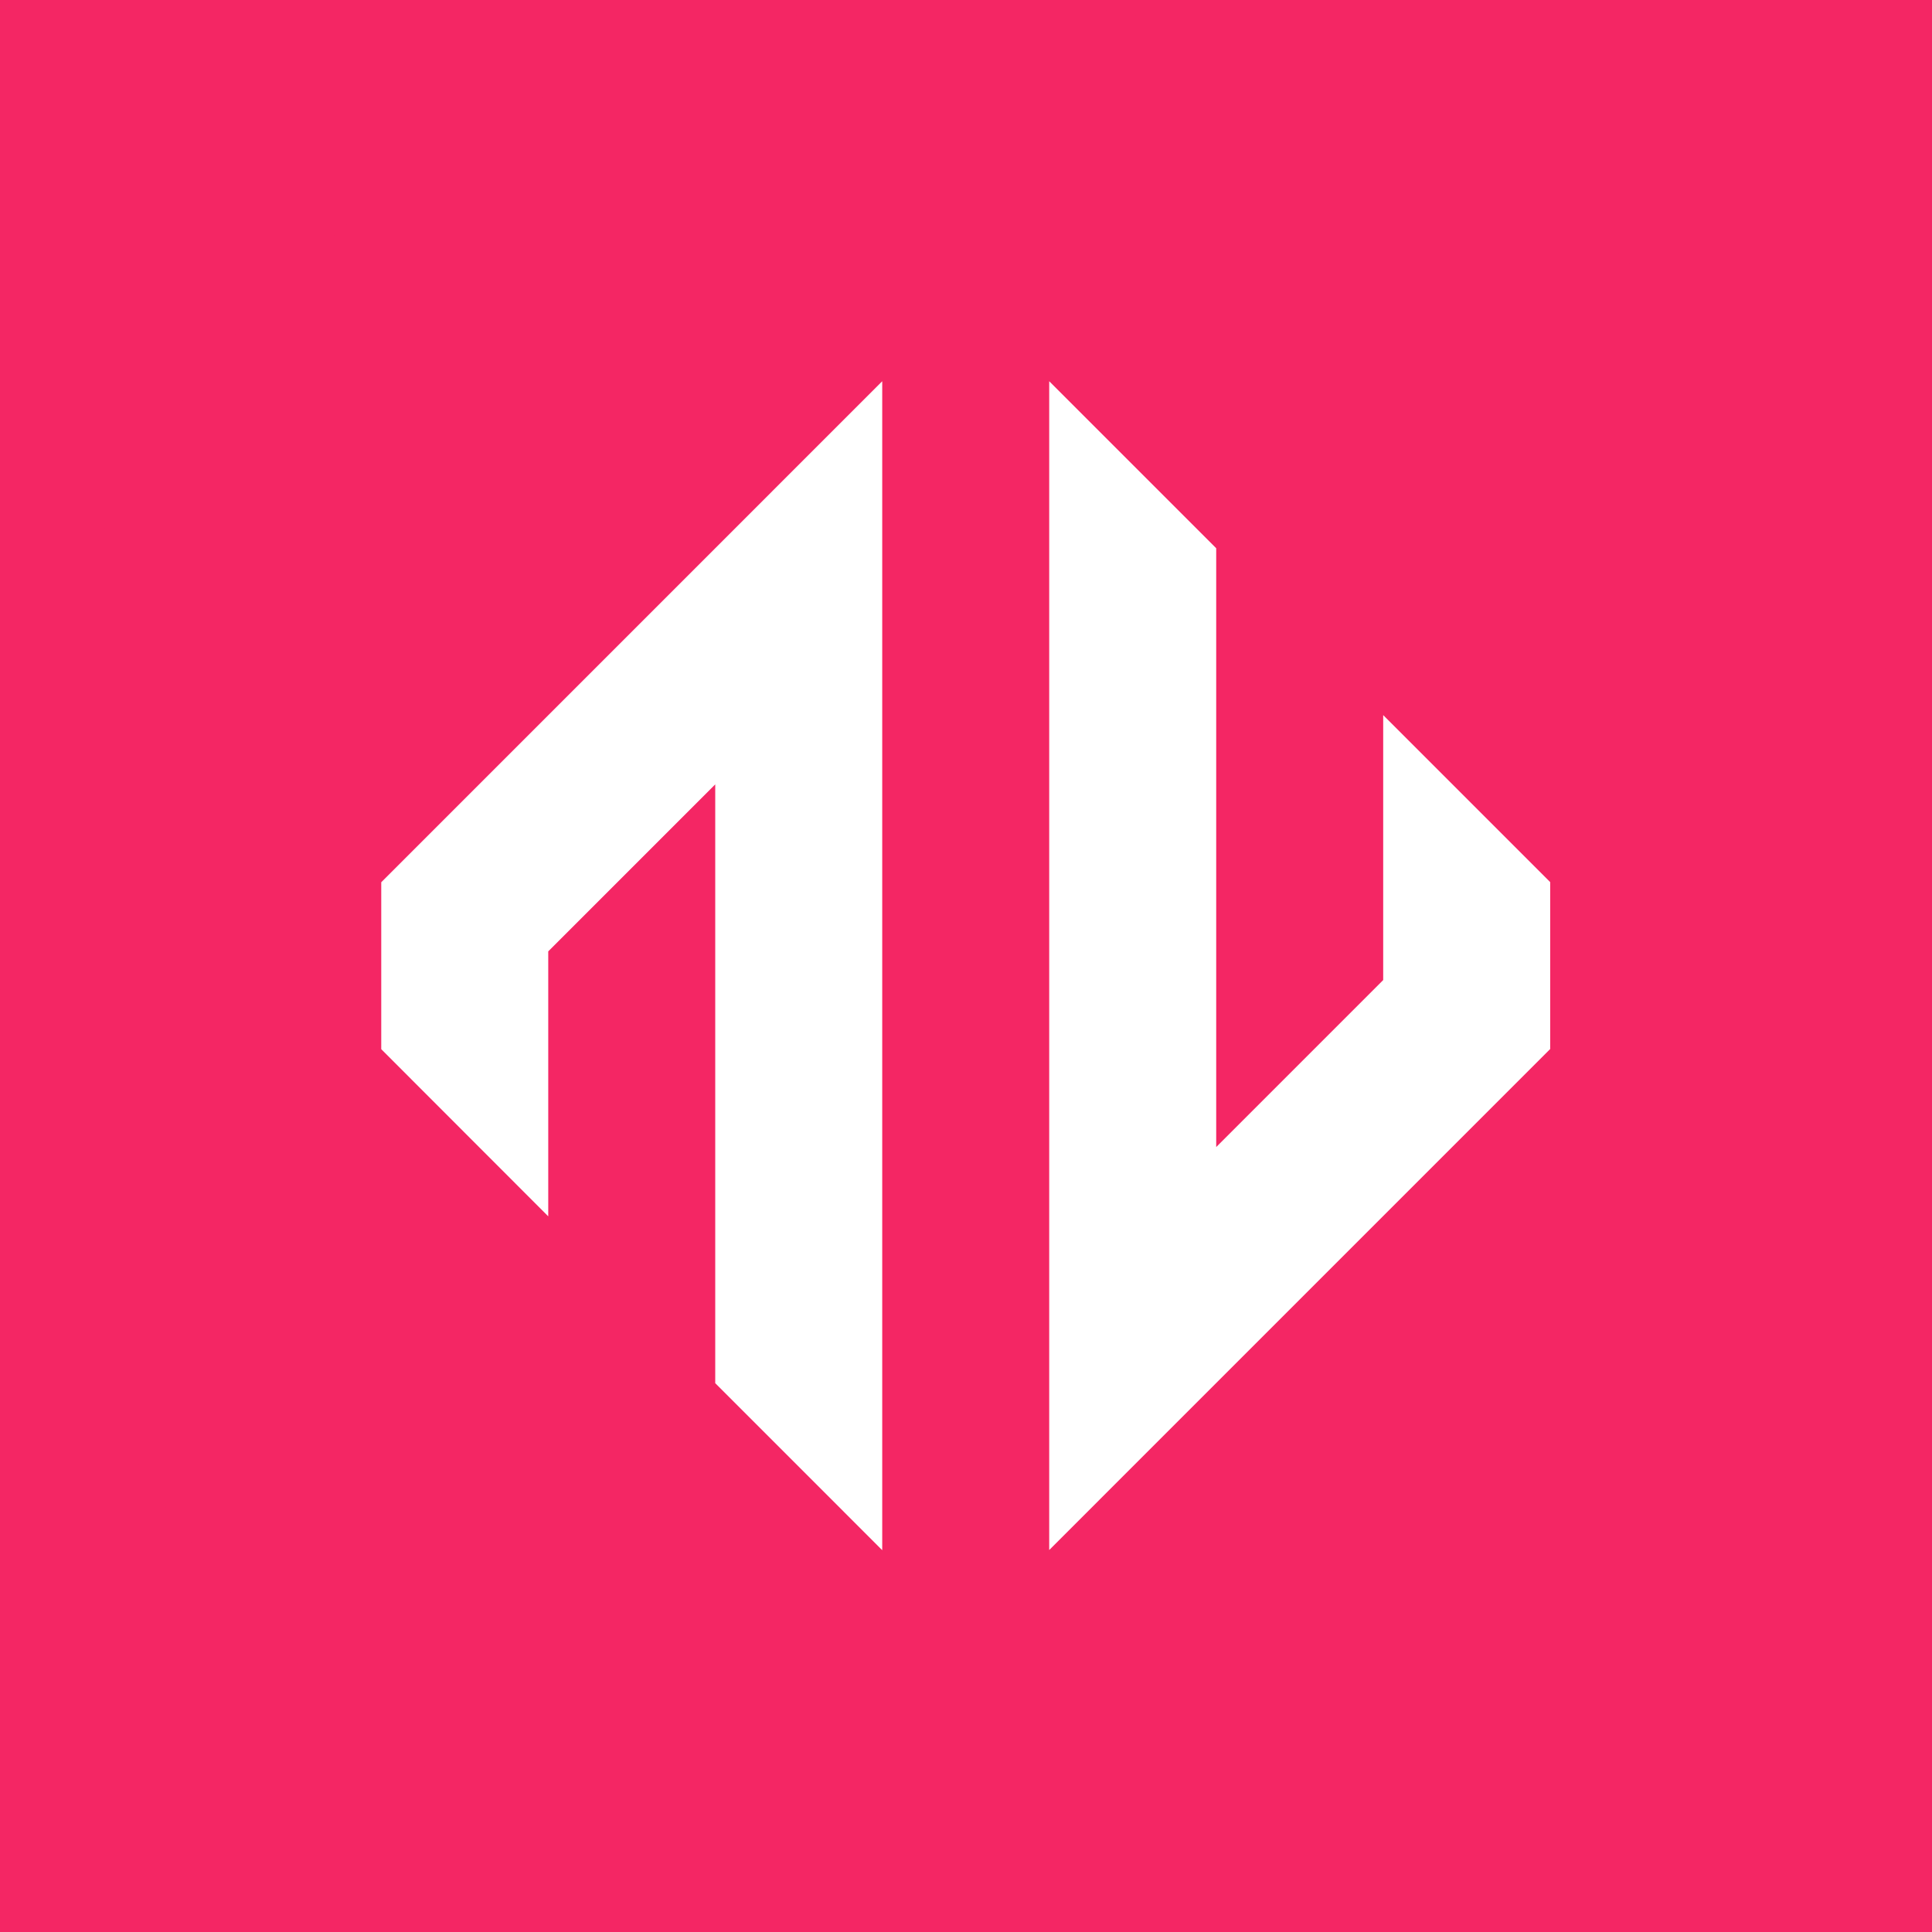 <svg fill="none" height="3000" viewBox="0 0 3000 3000" width="3000" xmlns="http://www.w3.org/2000/svg" xmlns:xlink="http://www.w3.org/1999/xlink"><rect x="0" y="0" width="3000" height="3000" fill="#333333" stroke="none"/><clipPath id="a"><path d="m0 0h3000v3000h-3000z"/></clipPath><g clip-path="url(#a)"><path d="m0 0h3000v3000h-3000z" fill="#f42664"/><circle cx="1500" cy="1500" fill="#f42664" r="1500"/><path clip-rule="evenodd" d="m1629.21 592 259.31 259.32v929.83l259.3-259.32v-411.43l259.3 259.32v259.2l-777.91 777.96zm-259.3 0v1815.12l-259.3-259.32v-929.83l-259.307 259.33v411.42l-259.303-259.56v-259.2z" fill="#fff" fill-rule="evenodd"/></g></svg>